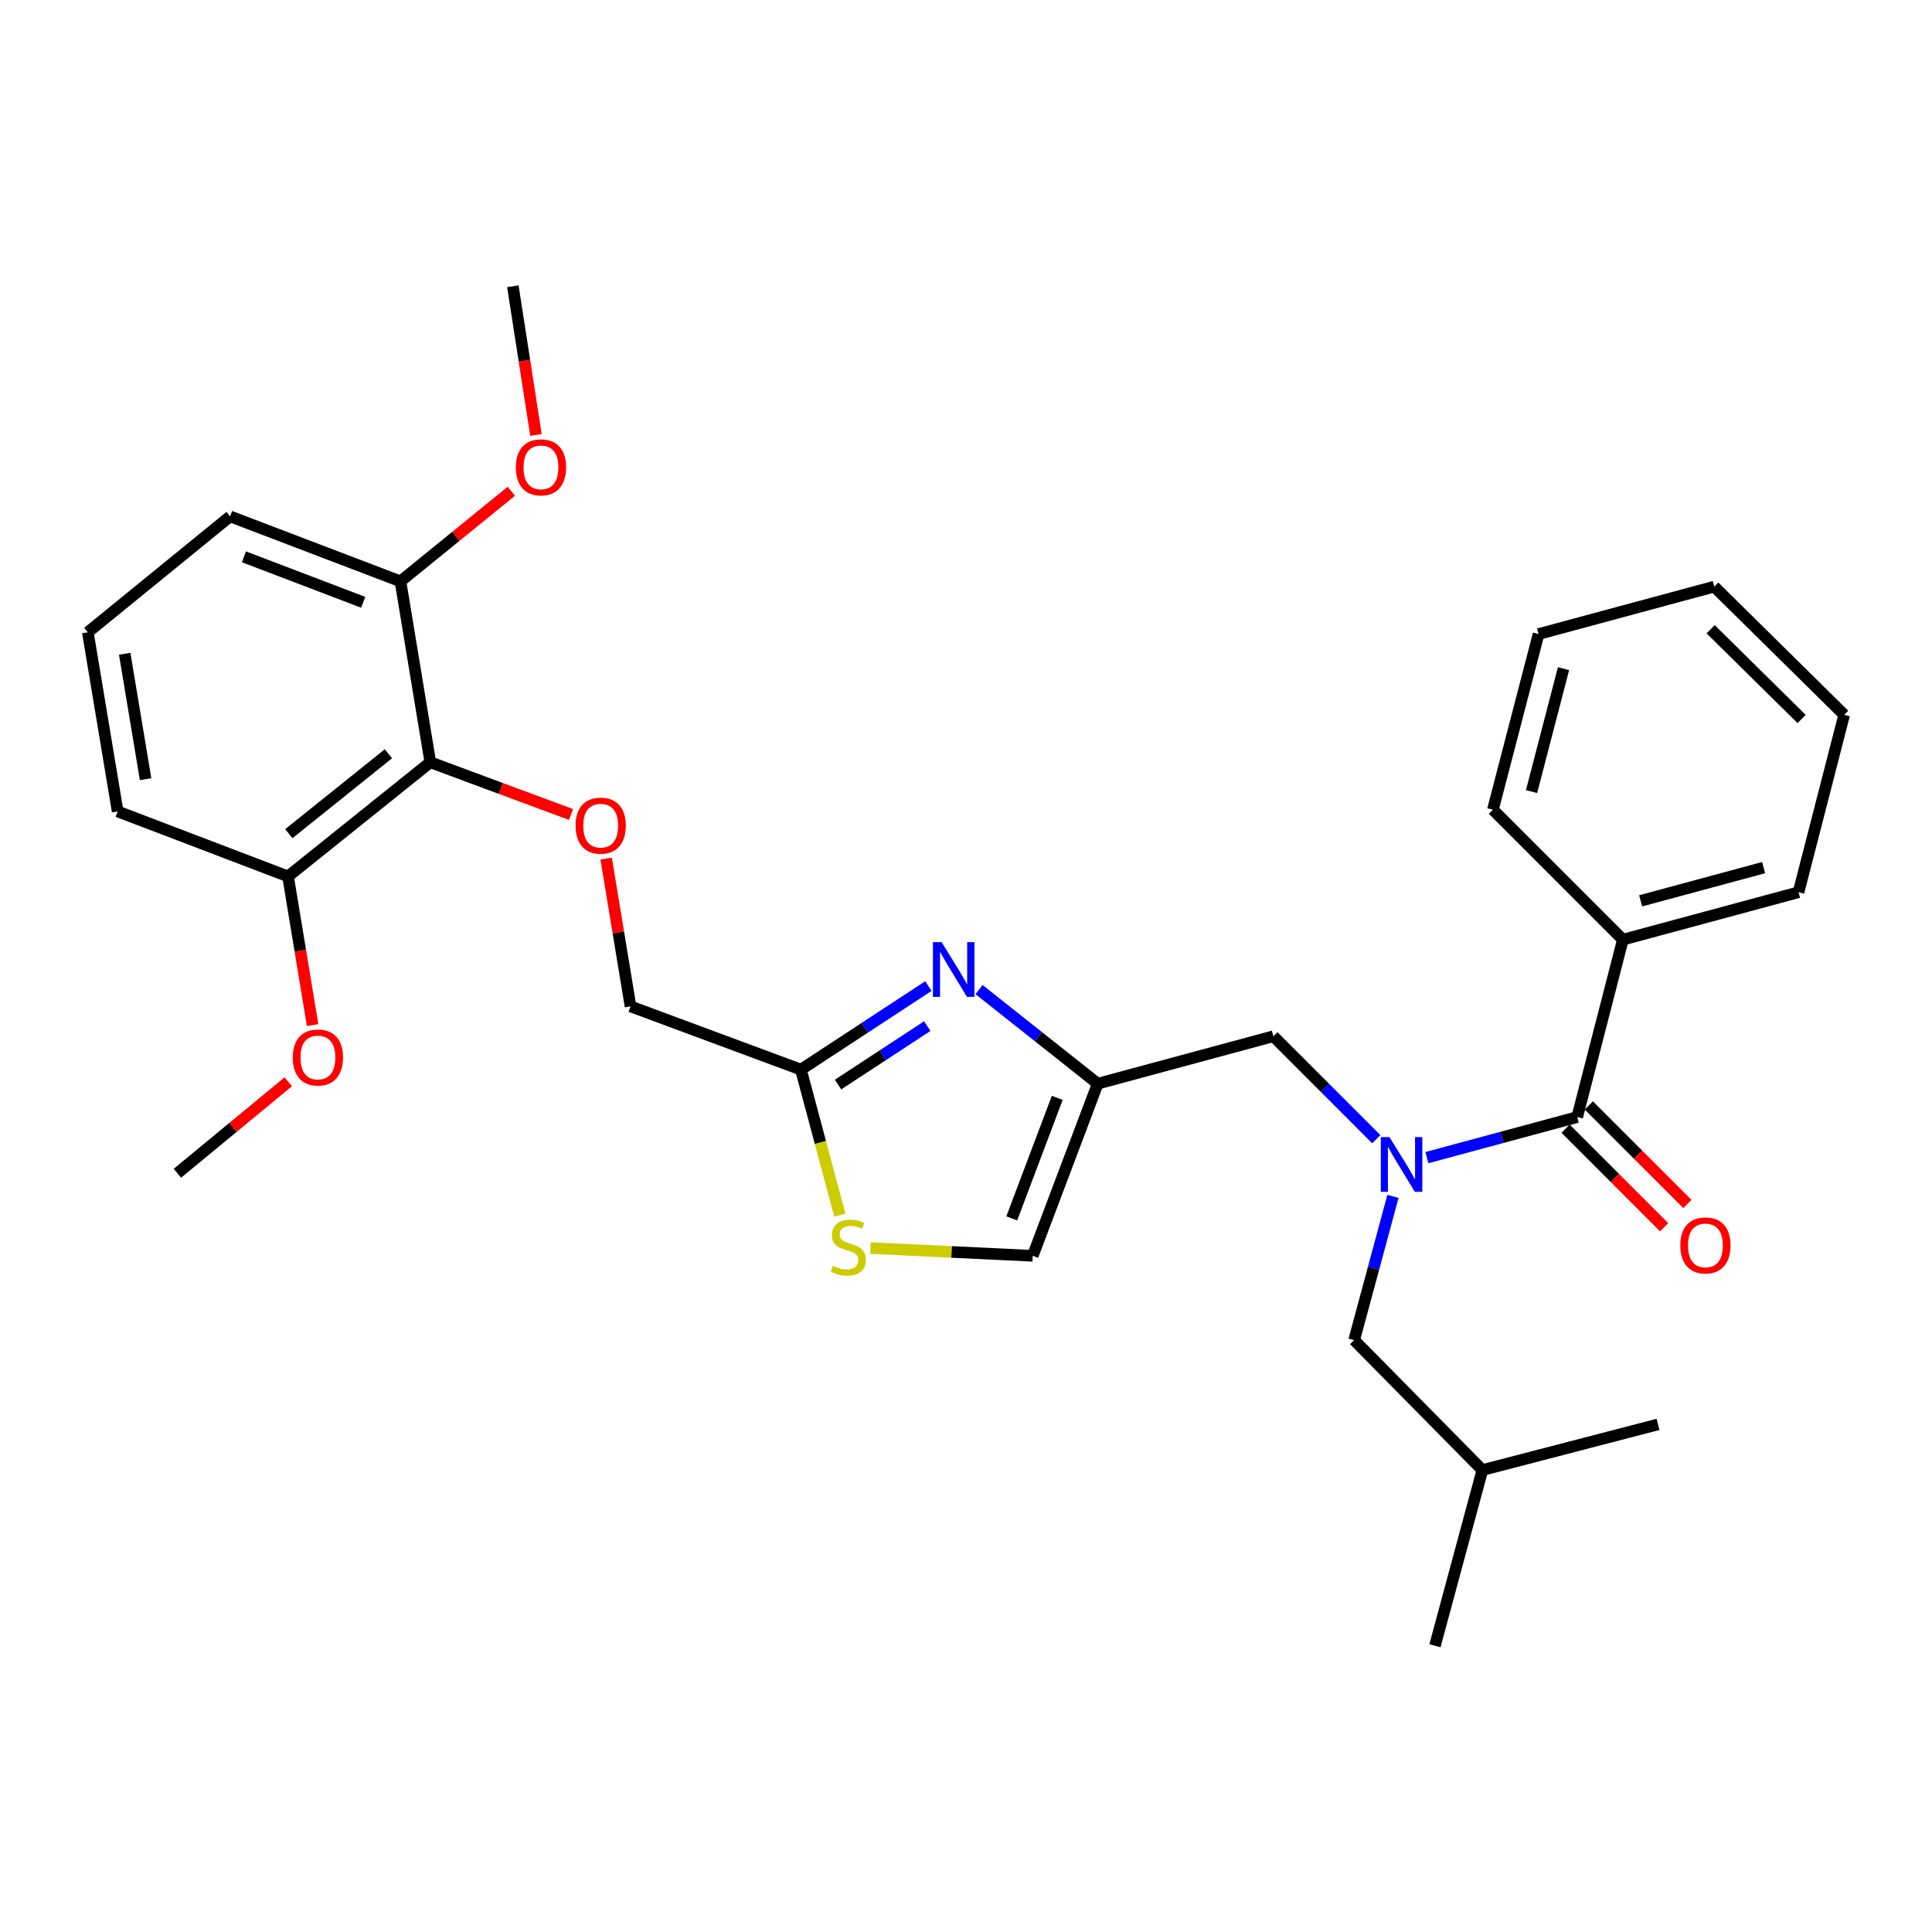 <?xml version='1.0' encoding='iso-8859-1'?>
<svg version='1.1' baseProfile='full'
              xmlns='http://www.w3.org/2000/svg'
                      xmlns:rdkit='http://www.rdkit.org/xml'
                      xmlns:xlink='http://www.w3.org/1999/xlink'
                  xml:space='preserve'
width='1000px' height='1000px' viewBox='0 0 1000 1000'>
<!-- END OF HEADER -->
<rect style='opacity:1.0;fill:#FFFFFF;stroke:none' width='1000' height='1000' x='0' y='0'> </rect>
<path class='bond-0' d='M 839.997,486.368 L 930.918,461.814' style='fill:none;fill-rule:evenodd;stroke:#000000;stroke-width:6px;stroke-linecap:butt;stroke-linejoin:miter;stroke-opacity:1' />
<path class='bond-0' d='M 849.202,466.268 L 912.846,449.08' style='fill:none;fill-rule:evenodd;stroke:#000000;stroke-width:6px;stroke-linecap:butt;stroke-linejoin:miter;stroke-opacity:1' />
<path class='bond-1' d='M 839.997,486.368 L 772.723,419.094' style='fill:none;fill-rule:evenodd;stroke:#000000;stroke-width:6px;stroke-linecap:butt;stroke-linejoin:miter;stroke-opacity:1' />
<path class='bond-2' d='M 839.997,486.368 L 816.36,578.186' style='fill:none;fill-rule:evenodd;stroke:#000000;stroke-width:6px;stroke-linecap:butt;stroke-linejoin:miter;stroke-opacity:1' />
<path class='bond-3' d='M 712.363,589.641 L 685.727,563.002' style='fill:none;fill-rule:evenodd;stroke:#0000FF;stroke-width:6px;stroke-linecap:butt;stroke-linejoin:miter;stroke-opacity:1' />
<path class='bond-3' d='M 685.727,563.002 L 659.092,536.363' style='fill:none;fill-rule:evenodd;stroke:#000000;stroke-width:6px;stroke-linecap:butt;stroke-linejoin:miter;stroke-opacity:1' />
<path class='bond-4' d='M 738.544,599.194 L 777.452,588.69' style='fill:none;fill-rule:evenodd;stroke:#0000FF;stroke-width:6px;stroke-linecap:butt;stroke-linejoin:miter;stroke-opacity:1' />
<path class='bond-4' d='M 777.452,588.69 L 816.36,578.186' style='fill:none;fill-rule:evenodd;stroke:#000000;stroke-width:6px;stroke-linecap:butt;stroke-linejoin:miter;stroke-opacity:1' />
<path class='bond-5' d='M 720.991,619.243 L 710.948,656.437' style='fill:none;fill-rule:evenodd;stroke:#0000FF;stroke-width:6px;stroke-linecap:butt;stroke-linejoin:miter;stroke-opacity:1' />
<path class='bond-5' d='M 710.948,656.437 L 700.905,693.631' style='fill:none;fill-rule:evenodd;stroke:#000000;stroke-width:6px;stroke-linecap:butt;stroke-linejoin:miter;stroke-opacity:1' />
<path class='bond-6' d='M 810.349,584.198 L 835.859,609.705' style='fill:none;fill-rule:evenodd;stroke:#000000;stroke-width:6px;stroke-linecap:butt;stroke-linejoin:miter;stroke-opacity:1' />
<path class='bond-6' d='M 835.859,609.705 L 861.369,635.212' style='fill:none;fill-rule:evenodd;stroke:#FF0000;stroke-width:6px;stroke-linecap:butt;stroke-linejoin:miter;stroke-opacity:1' />
<path class='bond-6' d='M 822.372,572.173 L 847.883,597.68' style='fill:none;fill-rule:evenodd;stroke:#000000;stroke-width:6px;stroke-linecap:butt;stroke-linejoin:miter;stroke-opacity:1' />
<path class='bond-6' d='M 847.883,597.68 L 873.393,623.186' style='fill:none;fill-rule:evenodd;stroke:#FF0000;stroke-width:6px;stroke-linecap:butt;stroke-linejoin:miter;stroke-opacity:1' />
<path class='bond-7' d='M 930.918,461.814 L 954.545,369.996' style='fill:none;fill-rule:evenodd;stroke:#000000;stroke-width:6px;stroke-linecap:butt;stroke-linejoin:miter;stroke-opacity:1' />
<path class='bond-8' d='M 772.723,419.094 L 796.361,328.183' style='fill:none;fill-rule:evenodd;stroke:#000000;stroke-width:6px;stroke-linecap:butt;stroke-linejoin:miter;stroke-opacity:1' />
<path class='bond-8' d='M 792.727,409.736 L 809.273,346.098' style='fill:none;fill-rule:evenodd;stroke:#000000;stroke-width:6px;stroke-linecap:butt;stroke-linejoin:miter;stroke-opacity:1' />
<path class='bond-9' d='M 700.905,693.631 L 767.272,760.905' style='fill:none;fill-rule:evenodd;stroke:#000000;stroke-width:6px;stroke-linecap:butt;stroke-linejoin:miter;stroke-opacity:1' />
<path class='bond-10' d='M 659.092,536.363 L 568.181,560.906' style='fill:none;fill-rule:evenodd;stroke:#000000;stroke-width:6px;stroke-linecap:butt;stroke-linejoin:miter;stroke-opacity:1' />
<path class='bond-11' d='M 767.272,760.905 L 858.183,737.268' style='fill:none;fill-rule:evenodd;stroke:#000000;stroke-width:6px;stroke-linecap:butt;stroke-linejoin:miter;stroke-opacity:1' />
<path class='bond-12' d='M 767.272,760.905 L 742.728,851.825' style='fill:none;fill-rule:evenodd;stroke:#000000;stroke-width:6px;stroke-linecap:butt;stroke-linejoin:miter;stroke-opacity:1' />
<path class='bond-13' d='M 313.741,444.407 L 320.055,482.657' style='fill:none;fill-rule:evenodd;stroke:#FF0000;stroke-width:6px;stroke-linecap:butt;stroke-linejoin:miter;stroke-opacity:1' />
<path class='bond-13' d='M 320.055,482.657 L 326.369,520.907' style='fill:none;fill-rule:evenodd;stroke:#000000;stroke-width:6px;stroke-linecap:butt;stroke-linejoin:miter;stroke-opacity:1' />
<path class='bond-14' d='M 295.562,421.578 L 259.147,408.064' style='fill:none;fill-rule:evenodd;stroke:#FF0000;stroke-width:6px;stroke-linecap:butt;stroke-linejoin:miter;stroke-opacity:1' />
<path class='bond-14' d='M 259.147,408.064 L 222.732,394.55' style='fill:none;fill-rule:evenodd;stroke:#000000;stroke-width:6px;stroke-linecap:butt;stroke-linejoin:miter;stroke-opacity:1' />
<path class='bond-15' d='M 326.369,520.907 L 414.55,553.632' style='fill:none;fill-rule:evenodd;stroke:#000000;stroke-width:6px;stroke-linecap:butt;stroke-linejoin:miter;stroke-opacity:1' />
<path class='bond-16' d='M 450.563,645.997 L 492.556,648' style='fill:none;fill-rule:evenodd;stroke:#CCCC00;stroke-width:6px;stroke-linecap:butt;stroke-linejoin:miter;stroke-opacity:1' />
<path class='bond-16' d='M 492.556,648 L 534.549,650.004' style='fill:none;fill-rule:evenodd;stroke:#000000;stroke-width:6px;stroke-linecap:butt;stroke-linejoin:miter;stroke-opacity:1' />
<path class='bond-17' d='M 434.684,628.954 L 424.617,591.293' style='fill:none;fill-rule:evenodd;stroke:#CCCC00;stroke-width:6px;stroke-linecap:butt;stroke-linejoin:miter;stroke-opacity:1' />
<path class='bond-17' d='M 424.617,591.293 L 414.55,553.632' style='fill:none;fill-rule:evenodd;stroke:#000000;stroke-width:6px;stroke-linecap:butt;stroke-linejoin:miter;stroke-opacity:1' />
<path class='bond-18' d='M 534.549,650.004 L 568.181,560.906' style='fill:none;fill-rule:evenodd;stroke:#000000;stroke-width:6px;stroke-linecap:butt;stroke-linejoin:miter;stroke-opacity:1' />
<path class='bond-18' d='M 523.684,630.634 L 547.227,568.266' style='fill:none;fill-rule:evenodd;stroke:#000000;stroke-width:6px;stroke-linecap:butt;stroke-linejoin:miter;stroke-opacity:1' />
<path class='bond-19' d='M 207.277,300.908 L 119.096,267.276' style='fill:none;fill-rule:evenodd;stroke:#000000;stroke-width:6px;stroke-linecap:butt;stroke-linejoin:miter;stroke-opacity:1' />
<path class='bond-19' d='M 187.99,311.752 L 126.263,288.21' style='fill:none;fill-rule:evenodd;stroke:#000000;stroke-width:6px;stroke-linecap:butt;stroke-linejoin:miter;stroke-opacity:1' />
<path class='bond-20' d='M 207.277,300.908 L 222.732,394.55' style='fill:none;fill-rule:evenodd;stroke:#000000;stroke-width:6px;stroke-linecap:butt;stroke-linejoin:miter;stroke-opacity:1' />
<path class='bond-21' d='M 207.277,300.908 L 235.968,277.595' style='fill:none;fill-rule:evenodd;stroke:#000000;stroke-width:6px;stroke-linecap:butt;stroke-linejoin:miter;stroke-opacity:1' />
<path class='bond-21' d='M 235.968,277.595 L 264.659,254.282' style='fill:none;fill-rule:evenodd;stroke:#FF0000;stroke-width:6px;stroke-linecap:butt;stroke-linejoin:miter;stroke-opacity:1' />
<path class='bond-22' d='M 119.096,267.276 L 45.455,327.276' style='fill:none;fill-rule:evenodd;stroke:#000000;stroke-width:6px;stroke-linecap:butt;stroke-linejoin:miter;stroke-opacity:1' />
<path class='bond-23' d='M 45.455,327.276 L 60.901,420.001' style='fill:none;fill-rule:evenodd;stroke:#000000;stroke-width:6px;stroke-linecap:butt;stroke-linejoin:miter;stroke-opacity:1' />
<path class='bond-23' d='M 64.545,338.39 L 75.358,403.298' style='fill:none;fill-rule:evenodd;stroke:#000000;stroke-width:6px;stroke-linecap:butt;stroke-linejoin:miter;stroke-opacity:1' />
<path class='bond-24' d='M 60.901,420.001 L 149.091,453.633' style='fill:none;fill-rule:evenodd;stroke:#000000;stroke-width:6px;stroke-linecap:butt;stroke-linejoin:miter;stroke-opacity:1' />
<path class='bond-25' d='M 149.091,453.633 L 222.732,394.55' style='fill:none;fill-rule:evenodd;stroke:#000000;stroke-width:6px;stroke-linecap:butt;stroke-linejoin:miter;stroke-opacity:1' />
<path class='bond-25' d='M 149.496,431.507 L 201.045,390.148' style='fill:none;fill-rule:evenodd;stroke:#000000;stroke-width:6px;stroke-linecap:butt;stroke-linejoin:miter;stroke-opacity:1' />
<path class='bond-26' d='M 149.091,453.633 L 155.441,492.107' style='fill:none;fill-rule:evenodd;stroke:#000000;stroke-width:6px;stroke-linecap:butt;stroke-linejoin:miter;stroke-opacity:1' />
<path class='bond-26' d='M 155.441,492.107 L 161.792,530.581' style='fill:none;fill-rule:evenodd;stroke:#FF0000;stroke-width:6px;stroke-linecap:butt;stroke-linejoin:miter;stroke-opacity:1' />
<path class='bond-27' d='M 149.19,559.944 L 120.506,583.609' style='fill:none;fill-rule:evenodd;stroke:#FF0000;stroke-width:6px;stroke-linecap:butt;stroke-linejoin:miter;stroke-opacity:1' />
<path class='bond-27' d='M 120.506,583.609 L 91.822,607.274' style='fill:none;fill-rule:evenodd;stroke:#000000;stroke-width:6px;stroke-linecap:butt;stroke-linejoin:miter;stroke-opacity:1' />
<path class='bond-28' d='M 277.409,225.127 L 271.431,186.651' style='fill:none;fill-rule:evenodd;stroke:#FF0000;stroke-width:6px;stroke-linecap:butt;stroke-linejoin:miter;stroke-opacity:1' />
<path class='bond-28' d='M 271.431,186.651 L 265.453,148.175' style='fill:none;fill-rule:evenodd;stroke:#000000;stroke-width:6px;stroke-linecap:butt;stroke-linejoin:miter;stroke-opacity:1' />
<path class='bond-29' d='M 568.181,560.906 L 537.466,536.559' style='fill:none;fill-rule:evenodd;stroke:#000000;stroke-width:6px;stroke-linecap:butt;stroke-linejoin:miter;stroke-opacity:1' />
<path class='bond-29' d='M 537.466,536.559 L 506.751,512.212' style='fill:none;fill-rule:evenodd;stroke:#0000FF;stroke-width:6px;stroke-linecap:butt;stroke-linejoin:miter;stroke-opacity:1' />
<path class='bond-30' d='M 480.529,510.4 L 447.539,532.016' style='fill:none;fill-rule:evenodd;stroke:#0000FF;stroke-width:6px;stroke-linecap:butt;stroke-linejoin:miter;stroke-opacity:1' />
<path class='bond-30' d='M 447.539,532.016 L 414.55,553.632' style='fill:none;fill-rule:evenodd;stroke:#000000;stroke-width:6px;stroke-linecap:butt;stroke-linejoin:miter;stroke-opacity:1' />
<path class='bond-30' d='M 479.952,531.108 L 456.859,546.24' style='fill:none;fill-rule:evenodd;stroke:#0000FF;stroke-width:6px;stroke-linecap:butt;stroke-linejoin:miter;stroke-opacity:1' />
<path class='bond-30' d='M 456.859,546.24 L 433.766,561.371' style='fill:none;fill-rule:evenodd;stroke:#000000;stroke-width:6px;stroke-linecap:butt;stroke-linejoin:miter;stroke-opacity:1' />
<path class='bond-31' d='M 954.545,369.996 L 887.281,303.639' style='fill:none;fill-rule:evenodd;stroke:#000000;stroke-width:6px;stroke-linecap:butt;stroke-linejoin:miter;stroke-opacity:1' />
<path class='bond-31' d='M 932.513,372.148 L 885.428,325.698' style='fill:none;fill-rule:evenodd;stroke:#000000;stroke-width:6px;stroke-linecap:butt;stroke-linejoin:miter;stroke-opacity:1' />
<path class='bond-32' d='M 796.361,328.183 L 887.281,303.639' style='fill:none;fill-rule:evenodd;stroke:#000000;stroke-width:6px;stroke-linecap:butt;stroke-linejoin:miter;stroke-opacity:1' />
<path  class='atom-1' d='M 719.189 588.57
L 728.469 603.57
Q 729.389 605.05, 730.869 607.73
Q 732.349 610.41, 732.429 610.57
L 732.429 588.57
L 736.189 588.57
L 736.189 616.89
L 732.309 616.89
L 722.349 600.49
Q 721.189 598.57, 719.949 596.37
Q 718.749 594.17, 718.389 593.49
L 718.389 616.89
L 714.709 616.89
L 714.709 588.57
L 719.189 588.57
' fill='#0000FF'/>
<path  class='atom-3' d='M 869.727 644.623
Q 869.727 637.823, 873.087 634.023
Q 876.447 630.223, 882.727 630.223
Q 889.007 630.223, 892.367 634.023
Q 895.727 637.823, 895.727 644.623
Q 895.727 651.503, 892.327 655.423
Q 888.927 659.303, 882.727 659.303
Q 876.487 659.303, 873.087 655.423
Q 869.727 651.543, 869.727 644.623
M 882.727 656.103
Q 887.047 656.103, 889.367 653.223
Q 891.727 650.303, 891.727 644.623
Q 891.727 639.063, 889.367 636.263
Q 887.047 633.423, 882.727 633.423
Q 878.407 633.423, 876.047 636.223
Q 873.727 639.023, 873.727 644.623
Q 873.727 650.343, 876.047 653.223
Q 878.407 656.103, 882.727 656.103
' fill='#FF0000'/>
<path  class='atom-9' d='M 297.913 427.355
Q 297.913 420.555, 301.273 416.755
Q 304.633 412.955, 310.913 412.955
Q 317.193 412.955, 320.553 416.755
Q 323.913 420.555, 323.913 427.355
Q 323.913 434.235, 320.513 438.155
Q 317.113 442.035, 310.913 442.035
Q 304.673 442.035, 301.273 438.155
Q 297.913 434.275, 297.913 427.355
M 310.913 438.835
Q 315.233 438.835, 317.553 435.955
Q 319.913 433.035, 319.913 427.355
Q 319.913 421.795, 317.553 418.995
Q 315.233 416.155, 310.913 416.155
Q 306.593 416.155, 304.233 418.955
Q 301.913 421.755, 301.913 427.355
Q 301.913 433.075, 304.233 435.955
Q 306.593 438.835, 310.913 438.835
' fill='#FF0000'/>
<path  class='atom-11' d='M 431.094 655.17
Q 431.414 655.29, 432.734 655.85
Q 434.054 656.41, 435.494 656.77
Q 436.974 657.09, 438.414 657.09
Q 441.094 657.09, 442.654 655.81
Q 444.214 654.49, 444.214 652.21
Q 444.214 650.65, 443.414 649.69
Q 442.654 648.73, 441.454 648.21
Q 440.254 647.69, 438.254 647.09
Q 435.734 646.33, 434.214 645.61
Q 432.734 644.89, 431.654 643.37
Q 430.614 641.85, 430.614 639.29
Q 430.614 635.73, 433.014 633.53
Q 435.454 631.33, 440.254 631.33
Q 443.534 631.33, 447.254 632.89
L 446.334 635.97
Q 442.934 634.57, 440.374 634.57
Q 437.614 634.57, 436.094 635.73
Q 434.574 636.85, 434.614 638.81
Q 434.614 640.33, 435.374 641.25
Q 436.174 642.17, 437.294 642.69
Q 438.454 643.21, 440.374 643.81
Q 442.934 644.61, 444.454 645.41
Q 445.974 646.21, 447.054 647.85
Q 448.174 649.45, 448.174 652.21
Q 448.174 656.13, 445.534 658.25
Q 442.934 660.33, 438.574 660.33
Q 436.054 660.33, 434.134 659.77
Q 432.254 659.25, 430.014 658.33
L 431.094 655.17
' fill='#CCCC00'/>
<path  class='atom-19' d='M 151.547 547.354
Q 151.547 540.554, 154.907 536.754
Q 158.267 532.954, 164.547 532.954
Q 170.827 532.954, 174.187 536.754
Q 177.547 540.554, 177.547 547.354
Q 177.547 554.234, 174.147 558.154
Q 170.747 562.034, 164.547 562.034
Q 158.307 562.034, 154.907 558.154
Q 151.547 554.274, 151.547 547.354
M 164.547 558.834
Q 168.867 558.834, 171.187 555.954
Q 173.547 553.034, 173.547 547.354
Q 173.547 541.794, 171.187 538.994
Q 168.867 536.154, 164.547 536.154
Q 160.227 536.154, 157.867 538.954
Q 155.547 541.754, 155.547 547.354
Q 155.547 553.074, 157.867 555.954
Q 160.227 558.834, 164.547 558.834
' fill='#FF0000'/>
<path  class='atom-21' d='M 267.002 241.896
Q 267.002 235.096, 270.362 231.296
Q 273.722 227.496, 280.002 227.496
Q 286.282 227.496, 289.642 231.296
Q 293.002 235.096, 293.002 241.896
Q 293.002 248.776, 289.602 252.696
Q 286.202 256.576, 280.002 256.576
Q 273.762 256.576, 270.362 252.696
Q 267.002 248.816, 267.002 241.896
M 280.002 253.376
Q 284.322 253.376, 286.642 250.496
Q 289.002 247.576, 289.002 241.896
Q 289.002 236.336, 286.642 233.536
Q 284.322 230.696, 280.002 230.696
Q 275.682 230.696, 273.322 233.496
Q 271.002 236.296, 271.002 241.896
Q 271.002 247.616, 273.322 250.496
Q 275.682 253.376, 280.002 253.376
' fill='#FF0000'/>
<path  class='atom-24' d='M 487.373 487.654
L 496.653 502.654
Q 497.573 504.134, 499.053 506.814
Q 500.533 509.494, 500.613 509.654
L 500.613 487.654
L 504.373 487.654
L 504.373 515.974
L 500.493 515.974
L 490.533 499.574
Q 489.373 497.654, 488.133 495.454
Q 486.933 493.254, 486.573 492.574
L 486.573 515.974
L 482.893 515.974
L 482.893 487.654
L 487.373 487.654
' fill='#0000FF'/>
</svg>
